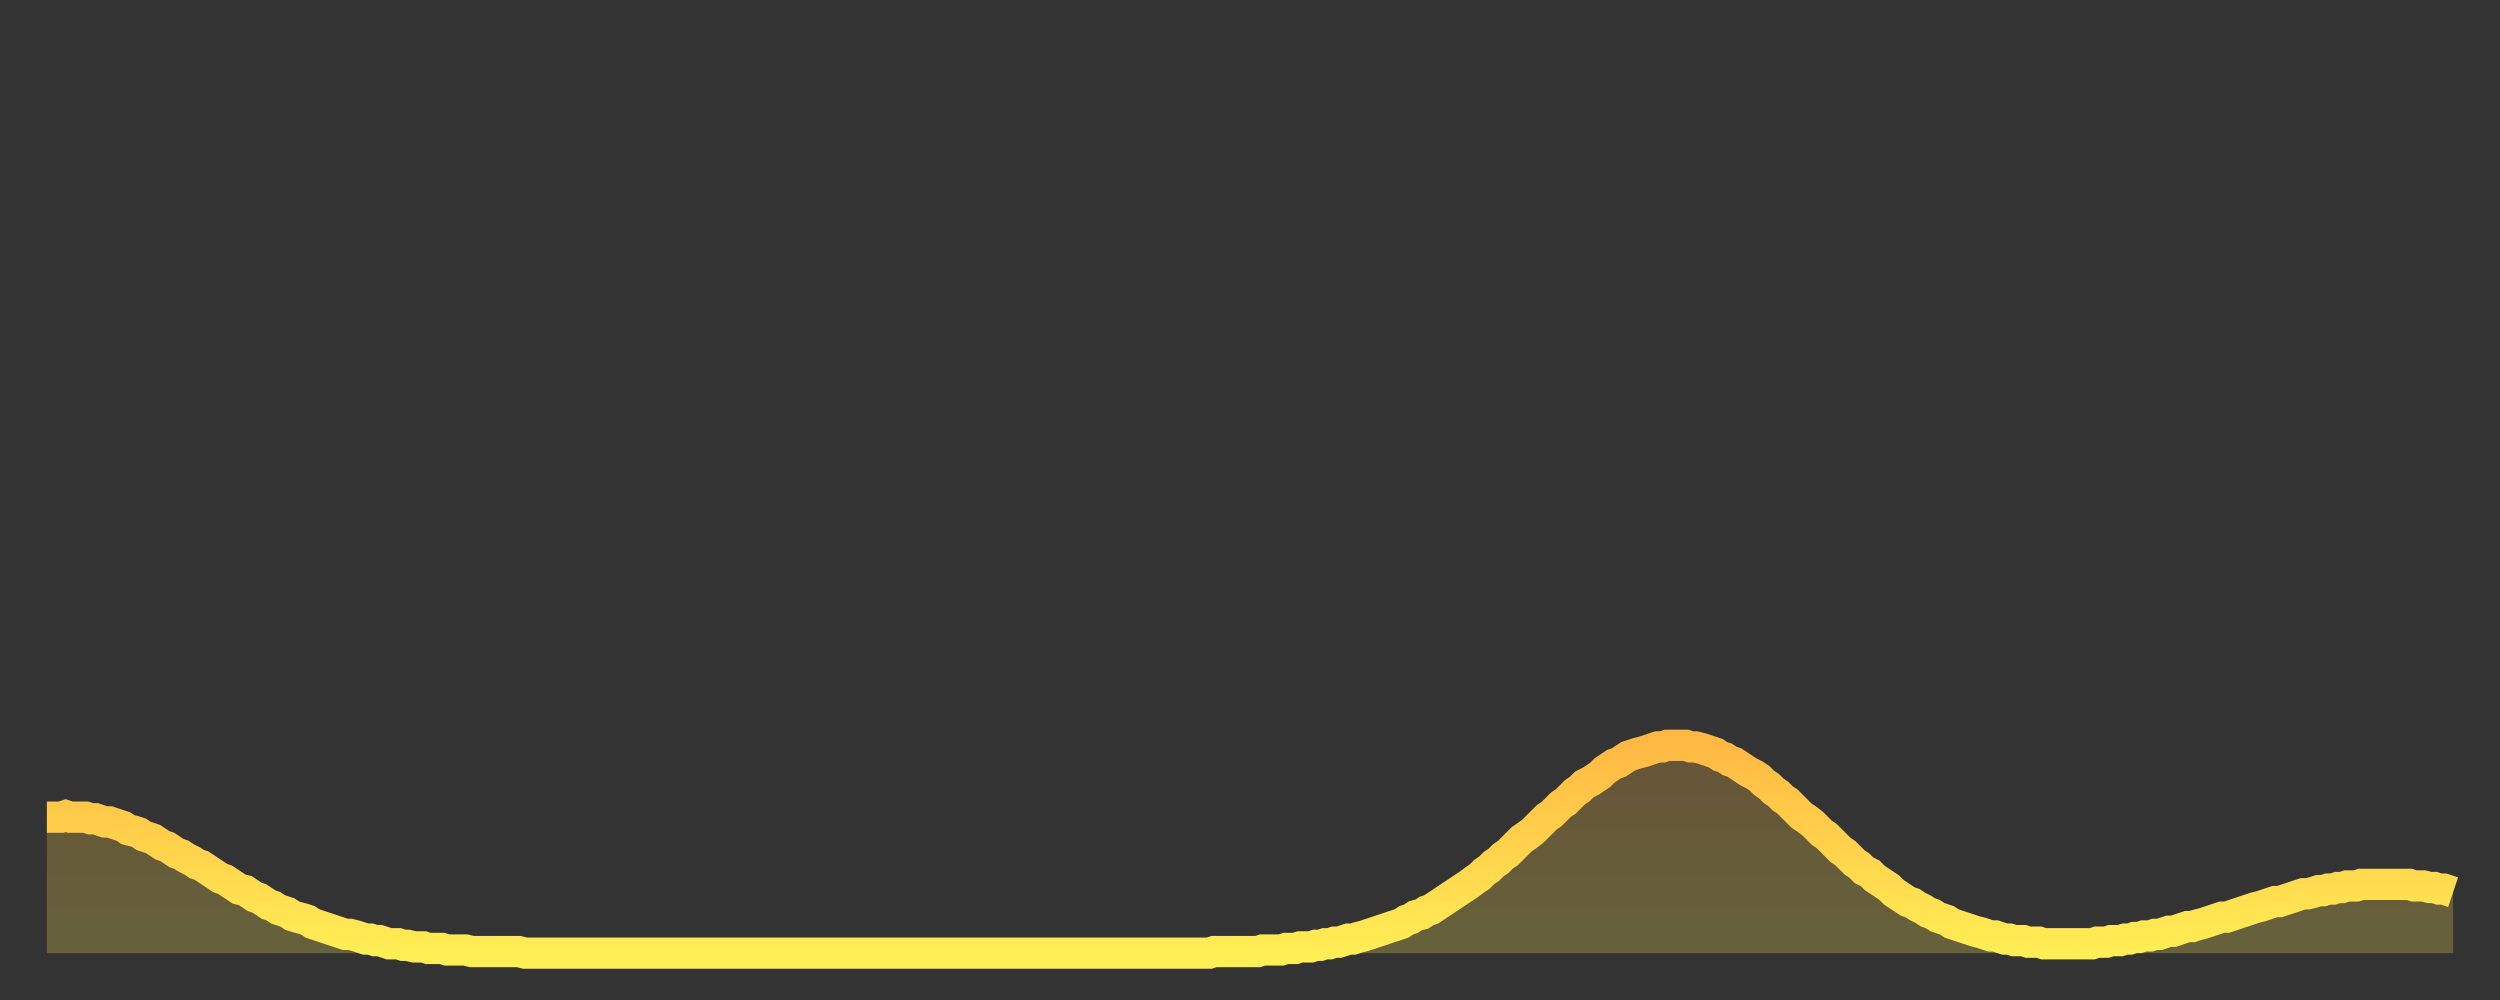 <?xml version="1.0" encoding="utf-8" ?>
<svg baseProfile="full" height="64" version="1.1" width="160" xmlns="http://www.w3.org/2000/svg" xmlns:ev="http://www.w3.org/2001/xml-events" xmlns:xlink="http://www.w3.org/1999/xlink"><rect width="100%" height="100%" fill="#333333" stroke="none"/><defs><linearGradient id="id1149942" x1="0" x2="0" y1="0" y2="1"><stop offset="0%" stop-color="#ffb943" /><stop offset="50%" stop-color="#ffd34c" /><stop offset="100%" stop-color="#ffee55" /></linearGradient></defs><g transform="translate(3,3)"><g><path d="M 0.0 49.3 0.3 49.3 0.6 49.3 0.9 49.3 1.2 49.2 1.5 49.3 1.9 49.3 2.2 49.3 2.5 49.3 2.8 49.4 3.1 49.4 3.4 49.5 3.7 49.6 4.0 49.6 4.3 49.7 4.6 49.8 4.9 49.9 5.2 50.1 5.6 50.2 5.9 50.3 6.2 50.5 6.5 50.6 6.8 50.7 7.1 50.9 7.4 51.1 7.7 51.2 8.0 51.4 8.3 51.6 8.6 51.7 8.9 51.9 9.3 52.1 9.6 52.3 9.9 52.4 10.2 52.6 10.5 52.8 10.8 53.0 11.1 53.2 11.4 53.3 11.7 53.5 12.0 53.7 12.3 53.9 12.7 54.0 13.0 54.2 13.3 54.4 13.6 54.5 13.9 54.7 14.2 54.9 14.5 55.0 14.8 55.2 15.1 55.3 15.4 55.4 15.7 55.6 16.0 55.7 16.4 55.8 16.7 55.9 17.0 56.1 17.3 56.2 17.6 56.3 17.9 56.4 18.2 56.5 18.5 56.6 18.8 56.7 19.1 56.8 19.4 56.8 19.8 56.9 20.1 57.0 20.4 57.1 20.7 57.1 21.0 57.2 21.3 57.2 21.6 57.3 21.9 57.4 22.2 57.4 22.5 57.4 22.8 57.5 23.1 57.5 23.5 57.6 23.8 57.6 24.1 57.6 24.4 57.7 24.7 57.7 25.0 57.7 25.3 57.7 25.6 57.8 25.9 57.8 26.2 57.8 26.5 57.8 26.8 57.8 27.2 57.9 27.5 57.9 27.8 57.9 28.1 57.9 28.4 57.9 28.7 57.9 29.0 57.9 29.3 57.9 29.6 57.9 29.9 57.9 30.2 57.9 30.6 58.0 30.9 58.0 31.2 58.0 31.5 58.0 31.8 58.0 32.1 58.0 32.4 58.0 32.7 58.0 33.0 58.0 33.3 58.0 33.6 58.0 33.9 58.0 34.3 58.0 34.6 58.0 34.9 58.0 35.2 58.0 35.5 58.0 35.8 58.0 36.1 58.0 36.4 58.0 36.7 58.0 37.0 58.0 37.3 58.0 37.7 58.0 38.0 58.0 38.3 58.0 38.6 58.0 38.9 58.0 39.2 58.0 39.5 58.0 39.8 58.0 40.1 58.0 40.4 58.0 40.7 58.0 41.0 58.0 41.4 58.0 41.7 58.0 42.0 58.0 42.3 58.0 42.6 58.0 42.9 58.0 43.2 58.0 43.5 58.0 43.8 58.0 44.1 58.0 44.4 58.0 44.7 58.0 45.1 58.0 45.4 58.0 45.7 58.0 46.0 58.0 46.3 58.0 46.6 58.0 46.9 58.0 47.2 58.0 47.5 58.0 47.8 58.0 48.1 58.0 48.5 58.0 48.8 58.0 49.1 58.0 49.4 58.0 49.7 58.0 50.0 58.0 50.3 58.0 50.6 58.0 50.9 58.0 51.2 58.0 51.5 58.0 51.8 58.0 52.2 58.0 52.5 58.0 52.8 58.0 53.1 58.0 53.4 58.0 53.7 58.0 54.0 58.0 54.3 58.0 54.6 58.0 54.9 58.0 55.2 58.0 55.6 58.0 55.9 58.0 56.2 58.0 56.5 58.0 56.8 58.0 57.1 58.0 57.4 58.0 57.7 58.0 58.0 58.0 58.3 58.0 58.6 58.0 58.9 58.0 59.3 58.0 59.6 58.0 59.9 58.0 60.2 58.0 60.5 58.0 60.8 58.0 61.1 58.0 61.4 58.0 61.7 58.0 62.0 58.0 62.3 58.0 62.6 58.0 63.0 58.0 63.3 58.0 63.6 58.0 63.9 58.0 64.2 58.0 64.5 58.0 64.8 58.0 65.1 58.0 65.4 58.0 65.7 58.0 66.0 58.0 66.4 58.0 66.7 58.0 67.0 58.0 67.3 58.0 67.6 58.0 67.9 58.0 68.2 58.0 68.5 58.0 68.8 58.0 69.1 58.0 69.4 58.0 69.7 58.0 70.1 58.0 70.4 58.0 70.7 58.0 71.0 58.0 71.3 58.0 71.6 58.0 71.9 58.0 72.2 58.0 72.5 58.0 72.8 58.0 73.1 58.0 73.5 58.0 73.8 58.0 74.1 58.0 74.4 58.0 74.7 57.9 75.0 57.9 75.3 57.9 75.6 57.9 75.9 57.9 76.2 57.9 76.5 57.9 76.8 57.9 77.2 57.9 77.5 57.9 77.8 57.8 78.1 57.8 78.4 57.8 78.7 57.8 79.0 57.8 79.3 57.7 79.6 57.7 79.9 57.7 80.2 57.6 80.5 57.6 80.9 57.6 81.2 57.5 81.5 57.5 81.8 57.4 82.1 57.4 82.4 57.3 82.7 57.3 83.0 57.2 83.3 57.1 83.6 57.1 83.9 57.0 84.3 56.9 84.6 56.8 84.9 56.7 85.2 56.6 85.5 56.5 85.8 56.4 86.1 56.3 86.4 56.2 86.7 56.1 87.0 55.9 87.3 55.8 87.6 55.6 88.0 55.5 88.3 55.3 88.6 55.2 88.9 55.0 89.2 54.8 89.5 54.6 89.8 54.4 90.1 54.2 90.4 54.0 90.7 53.8 91.0 53.6 91.4 53.3 91.7 53.1 92.0 52.8 92.3 52.6 92.6 52.3 92.9 52.1 93.2 51.8 93.5 51.6 93.8 51.3 94.1 51.0 94.4 50.7 94.7 50.5 95.1 50.2 95.4 49.9 95.7 49.6 96.0 49.3 96.3 49.1 96.6 48.8 96.9 48.5 97.2 48.3 97.5 48.0 97.8 47.7 98.1 47.5 98.4 47.2 98.8 47.0 99.1 46.8 99.4 46.6 99.7 46.3 100.0 46.1 100.3 45.9 100.6 45.8 100.9 45.6 101.2 45.4 101.5 45.3 101.8 45.2 102.2 45.1 102.5 45.0 102.8 44.9 103.1 44.8 103.4 44.8 103.7 44.7 104.0 44.7 104.3 44.7 104.6 44.7 104.9 44.7 105.2 44.8 105.5 44.8 105.9 44.9 106.2 45.0 106.5 45.1 106.8 45.2 107.1 45.4 107.4 45.5 107.7 45.7 108.0 45.8 108.3 46.0 108.6 46.2 108.9 46.4 109.3 46.6 109.6 46.8 109.9 47.1 110.2 47.3 110.5 47.6 110.8 47.8 111.1 48.1 111.4 48.3 111.7 48.6 112.0 48.9 112.3 49.2 112.6 49.4 113.0 49.7 113.3 50.0 113.6 50.3 113.9 50.5 114.2 50.8 114.5 51.1 114.8 51.4 115.1 51.6 115.4 51.9 115.7 52.2 116.0 52.4 116.3 52.7 116.7 52.9 117.0 53.2 117.3 53.4 117.6 53.6 117.9 53.8 118.2 54.1 118.5 54.3 118.8 54.5 119.1 54.7 119.4 54.8 119.7 55.0 120.1 55.2 120.4 55.4 120.7 55.5 121.0 55.7 121.3 55.8 121.6 55.9 121.9 56.1 122.2 56.2 122.5 56.3 122.8 56.4 123.1 56.5 123.4 56.6 123.8 56.7 124.1 56.8 124.4 56.9 124.7 56.9 125.0 57.0 125.3 57.1 125.6 57.1 125.9 57.2 126.2 57.2 126.5 57.2 126.8 57.3 127.2 57.3 127.5 57.3 127.8 57.4 128.1 57.4 128.4 57.4 128.7 57.4 129.0 57.4 129.3 57.4 129.6 57.4 129.9 57.4 130.2 57.4 130.5 57.4 130.9 57.4 131.2 57.3 131.5 57.3 131.8 57.3 132.1 57.2 132.4 57.2 132.7 57.2 133.0 57.1 133.3 57.1 133.6 57.0 133.9 57.0 134.2 56.9 134.6 56.9 134.9 56.8 135.2 56.8 135.5 56.7 135.8 56.6 136.1 56.6 136.4 56.5 136.7 56.4 137.0 56.3 137.3 56.3 137.6 56.2 138.0 56.1 138.3 56.0 138.6 55.9 138.9 55.8 139.2 55.7 139.5 55.7 139.8 55.6 140.1 55.5 140.4 55.4 140.7 55.3 141.0 55.2 141.3 55.1 141.7 55.0 142.0 54.9 142.3 54.8 142.6 54.7 142.9 54.7 143.2 54.6 143.5 54.5 143.8 54.4 144.1 54.3 144.4 54.2 144.7 54.2 145.1 54.1 145.4 54.0 145.7 54.0 146.0 53.9 146.3 53.9 146.6 53.8 146.9 53.8 147.2 53.7 147.5 53.7 147.8 53.7 148.1 53.6 148.4 53.6 148.8 53.6 149.1 53.6 149.4 53.6 149.7 53.6 150.0 53.6 150.3 53.6 150.6 53.6 150.9 53.6 151.2 53.6 151.5 53.7 151.8 53.7 152.1 53.7 152.5 53.8 152.8 53.8 153.1 53.9 153.4 53.9 153.7 54.0 154.0 54.1" fill="none" id="graph-curve" opacity="1" stroke="url(#id1149942)" stroke-width="2" /><path d="M 0 58 L 0.0 49.3 0.3 49.3 0.6 49.3 0.9 49.3 1.2 49.2 1.5 49.3 1.9 49.3 2.2 49.3 2.5 49.3 2.8 49.4 3.1 49.4 3.4 49.5 3.7 49.6 4.0 49.6 4.3 49.7 4.6 49.8 4.9 49.9 5.2 50.1 5.6 50.2 5.9 50.3 6.2 50.5 6.5 50.6 6.8 50.7 7.1 50.9 7.4 51.1 7.7 51.2 8.0 51.4 8.3 51.6 8.6 51.7 8.9 51.9 9.3 52.1 9.6 52.3 9.9 52.4 10.2 52.6 10.5 52.8 10.8 53.0 11.1 53.2 11.4 53.3 11.7 53.5 12.0 53.7 12.3 53.9 12.7 54.0 13.0 54.2 13.3 54.4 13.6 54.5 13.9 54.7 14.2 54.9 14.5 55.0 14.8 55.2 15.1 55.3 15.4 55.4 15.7 55.6 16.0 55.7 16.4 55.8 16.7 55.9 17.0 56.1 17.3 56.2 17.6 56.3 17.9 56.4 18.2 56.5 18.5 56.6 18.8 56.7 19.1 56.8 19.4 56.8 19.8 56.9 20.1 57.0 20.4 57.1 20.7 57.1 21.0 57.2 21.3 57.2 21.6 57.3 21.9 57.4 22.2 57.4 22.5 57.4 22.8 57.5 23.1 57.5 23.5 57.6 23.8 57.6 24.1 57.6 24.4 57.7 24.7 57.7 25.0 57.7 25.3 57.7 25.6 57.8 25.9 57.8 26.2 57.8 26.5 57.8 26.8 57.8 27.2 57.9 27.5 57.9 27.8 57.9 28.1 57.9 28.4 57.9 28.7 57.9 29.0 57.9 29.3 57.9 29.6 57.9 29.9 57.9 30.2 57.9 30.6 58.0 30.9 58.0 31.2 58.0 31.5 58.0 31.8 58.0 32.1 58.0 32.4 58.0 32.7 58.0 33.0 58.0 33.3 58.0 33.6 58.0 33.9 58.0 34.3 58.0 34.6 58.0 34.9 58.0 35.2 58.0 35.5 58.0 35.8 58.0 36.1 58.0 36.4 58.0 36.7 58.0 37.0 58.0 37.3 58.0 37.7 58.0 38.0 58.0 38.3 58.0 38.6 58.0 38.9 58.0 39.2 58.0 39.5 58.0 39.8 58.0 40.1 58.0 40.4 58.0 40.7 58.0 41.0 58.0 41.4 58.0 41.7 58.0 42.0 58.0 42.3 58.0 42.6 58.0 42.9 58.0 43.2 58.0 43.5 58.0 43.8 58.0 44.1 58.0 44.4 58.0 44.7 58.0 45.1 58.0 45.4 58.0 45.7 58.0 46.0 58.0 46.3 58.0 46.6 58.0 46.9 58.0 47.2 58.0 47.5 58.0 47.8 58.0 48.1 58.0 48.5 58.0 48.8 58.0 49.1 58.0 49.4 58.0 49.7 58.0 50.0 58.0 50.3 58.0 50.6 58.0 50.9 58.0 51.2 58.0 51.5 58.0 51.8 58.0 52.2 58.0 52.5 58.0 52.8 58.0 53.1 58.0 53.4 58.0 53.7 58.0 54.0 58.0 54.3 58.0 54.6 58.0 54.9 58.0 55.2 58.0 55.6 58.0 55.9 58.0 56.2 58.0 56.5 58.0 56.8 58.0 57.1 58.0 57.4 58.0 57.7 58.0 58.0 58.0 58.3 58.0 58.6 58.0 58.9 58.0 59.3 58.0 59.6 58.0 59.9 58.0 60.2 58.0 60.5 58.0 60.8 58.0 61.1 58.0 61.4 58.0 61.7 58.0 62.0 58.0 62.3 58.0 62.6 58.0 63.0 58.0 63.3 58.0 63.6 58.0 63.9 58.0 64.2 58.0 64.5 58.0 64.8 58.0 65.1 58.0 65.4 58.0 65.7 58.0 66.0 58.0 66.4 58.0 66.7 58.0 67.0 58.0 67.3 58.0 67.6 58.0 67.9 58.0 68.2 58.0 68.5 58.0 68.8 58.0 69.1 58.0 69.4 58.0 69.7 58.0 70.1 58.0 70.4 58.0 70.7 58.0 71.0 58.0 71.3 58.0 71.6 58.0 71.9 58.0 72.2 58.0 72.5 58.0 72.8 58.0 73.1 58.0 73.5 58.0 73.8 58.0 74.1 58.0 74.4 58.0 74.7 57.9 75.0 57.9 75.3 57.9 75.6 57.9 75.9 57.9 76.2 57.9 76.5 57.9 76.8 57.9 77.2 57.9 77.5 57.9 77.8 57.8 78.1 57.8 78.4 57.8 78.7 57.8 79.0 57.8 79.3 57.7 79.6 57.7 79.9 57.7 80.2 57.6 80.5 57.6 80.9 57.6 81.2 57.5 81.5 57.5 81.8 57.4 82.1 57.4 82.4 57.3 82.7 57.3 83.0 57.2 83.3 57.1 83.6 57.1 83.9 57.0 84.3 56.9 84.6 56.8 84.9 56.7 85.2 56.6 85.5 56.5 85.8 56.4 86.1 56.3 86.4 56.2 86.7 56.1 87.0 55.9 87.3 55.8 87.6 55.6 88.0 55.5 88.3 55.3 88.6 55.2 88.9 55.0 89.2 54.8 89.5 54.6 89.8 54.4 90.1 54.2 90.4 54.0 90.7 53.8 91.0 53.6 91.4 53.3 91.7 53.1 92.0 52.8 92.3 52.6 92.6 52.3 92.9 52.1 93.2 51.8 93.5 51.6 93.8 51.3 94.1 51.0 94.4 50.7 94.7 50.5 95.1 50.2 95.4 49.9 95.7 49.6 96.0 49.3 96.3 49.1 96.6 48.8 96.9 48.5 97.2 48.3 97.5 48.0 97.8 47.7 98.1 47.5 98.4 47.2 98.8 47.0 99.1 46.8 99.4 46.6 99.7 46.3 100.0 46.1 100.3 45.9 100.6 45.8 100.9 45.6 101.2 45.4 101.5 45.3 101.8 45.2 102.2 45.1 102.5 45.0 102.8 44.9 103.1 44.8 103.4 44.8 103.7 44.7 104.0 44.7 104.3 44.7 104.6 44.7 104.9 44.7 105.2 44.8 105.5 44.8 105.9 44.9 106.2 45.0 106.5 45.1 106.8 45.2 107.1 45.4 107.4 45.5 107.7 45.7 108.0 45.8 108.3 46.0 108.6 46.2 108.9 46.4 109.3 46.6 109.6 46.8 109.9 47.1 110.2 47.3 110.5 47.6 110.8 47.8 111.1 48.1 111.4 48.3 111.7 48.6 112.0 48.9 112.3 49.2 112.6 49.4 113.0 49.7 113.3 50.0 113.6 50.3 113.9 50.5 114.2 50.8 114.5 51.1 114.8 51.4 115.1 51.6 115.4 51.9 115.7 52.2 116.0 52.4 116.3 52.7 116.7 52.9 117.0 53.2 117.3 53.4 117.6 53.6 117.9 53.8 118.2 54.1 118.5 54.3 118.8 54.5 119.1 54.7 119.4 54.8 119.7 55.0 120.1 55.2 120.4 55.4 120.7 55.5 121.0 55.7 121.3 55.8 121.6 55.9 121.9 56.1 122.2 56.2 122.5 56.3 122.8 56.4 123.1 56.5 123.4 56.6 123.8 56.7 124.1 56.8 124.4 56.9 124.7 56.9 125.0 57.0 125.3 57.1 125.6 57.1 125.9 57.2 126.2 57.2 126.5 57.2 126.8 57.3 127.2 57.3 127.5 57.3 127.8 57.4 128.1 57.4 128.4 57.4 128.7 57.4 129.0 57.4 129.3 57.4 129.6 57.4 129.9 57.4 130.2 57.4 130.5 57.4 130.9 57.4 131.2 57.3 131.5 57.3 131.8 57.3 132.1 57.2 132.4 57.2 132.7 57.2 133.0 57.1 133.3 57.1 133.6 57.0 133.9 57.0 134.2 56.9 134.6 56.9 134.9 56.8 135.2 56.8 135.5 56.7 135.8 56.6 136.1 56.6 136.4 56.5 136.7 56.4 137.0 56.3 137.3 56.3 137.6 56.2 138.0 56.1 138.3 56.0 138.6 55.9 138.9 55.8 139.2 55.7 139.5 55.7 139.8 55.6 140.1 55.5 140.4 55.4 140.7 55.3 141.0 55.2 141.3 55.1 141.7 55.0 142.0 54.9 142.3 54.8 142.6 54.7 142.9 54.7 143.2 54.6 143.5 54.5 143.8 54.4 144.1 54.3 144.4 54.2 144.7 54.2 145.1 54.1 145.4 54.0 145.7 54.0 146.0 53.9 146.3 53.9 146.6 53.8 146.9 53.8 147.2 53.7 147.5 53.7 147.8 53.7 148.1 53.6 148.4 53.6 148.8 53.6 149.1 53.6 149.4 53.6 149.7 53.6 150.0 53.6 150.3 53.6 150.6 53.6 150.9 53.6 151.2 53.6 151.5 53.7 151.8 53.7 152.1 53.7 152.5 53.8 152.8 53.8 153.1 53.9 153.4 53.9 153.7 54.0 154.0 54.1 154 58" fill="url(#id1149942)" fill-opacity=".25" id="graph-shadow" /></g></g></svg>